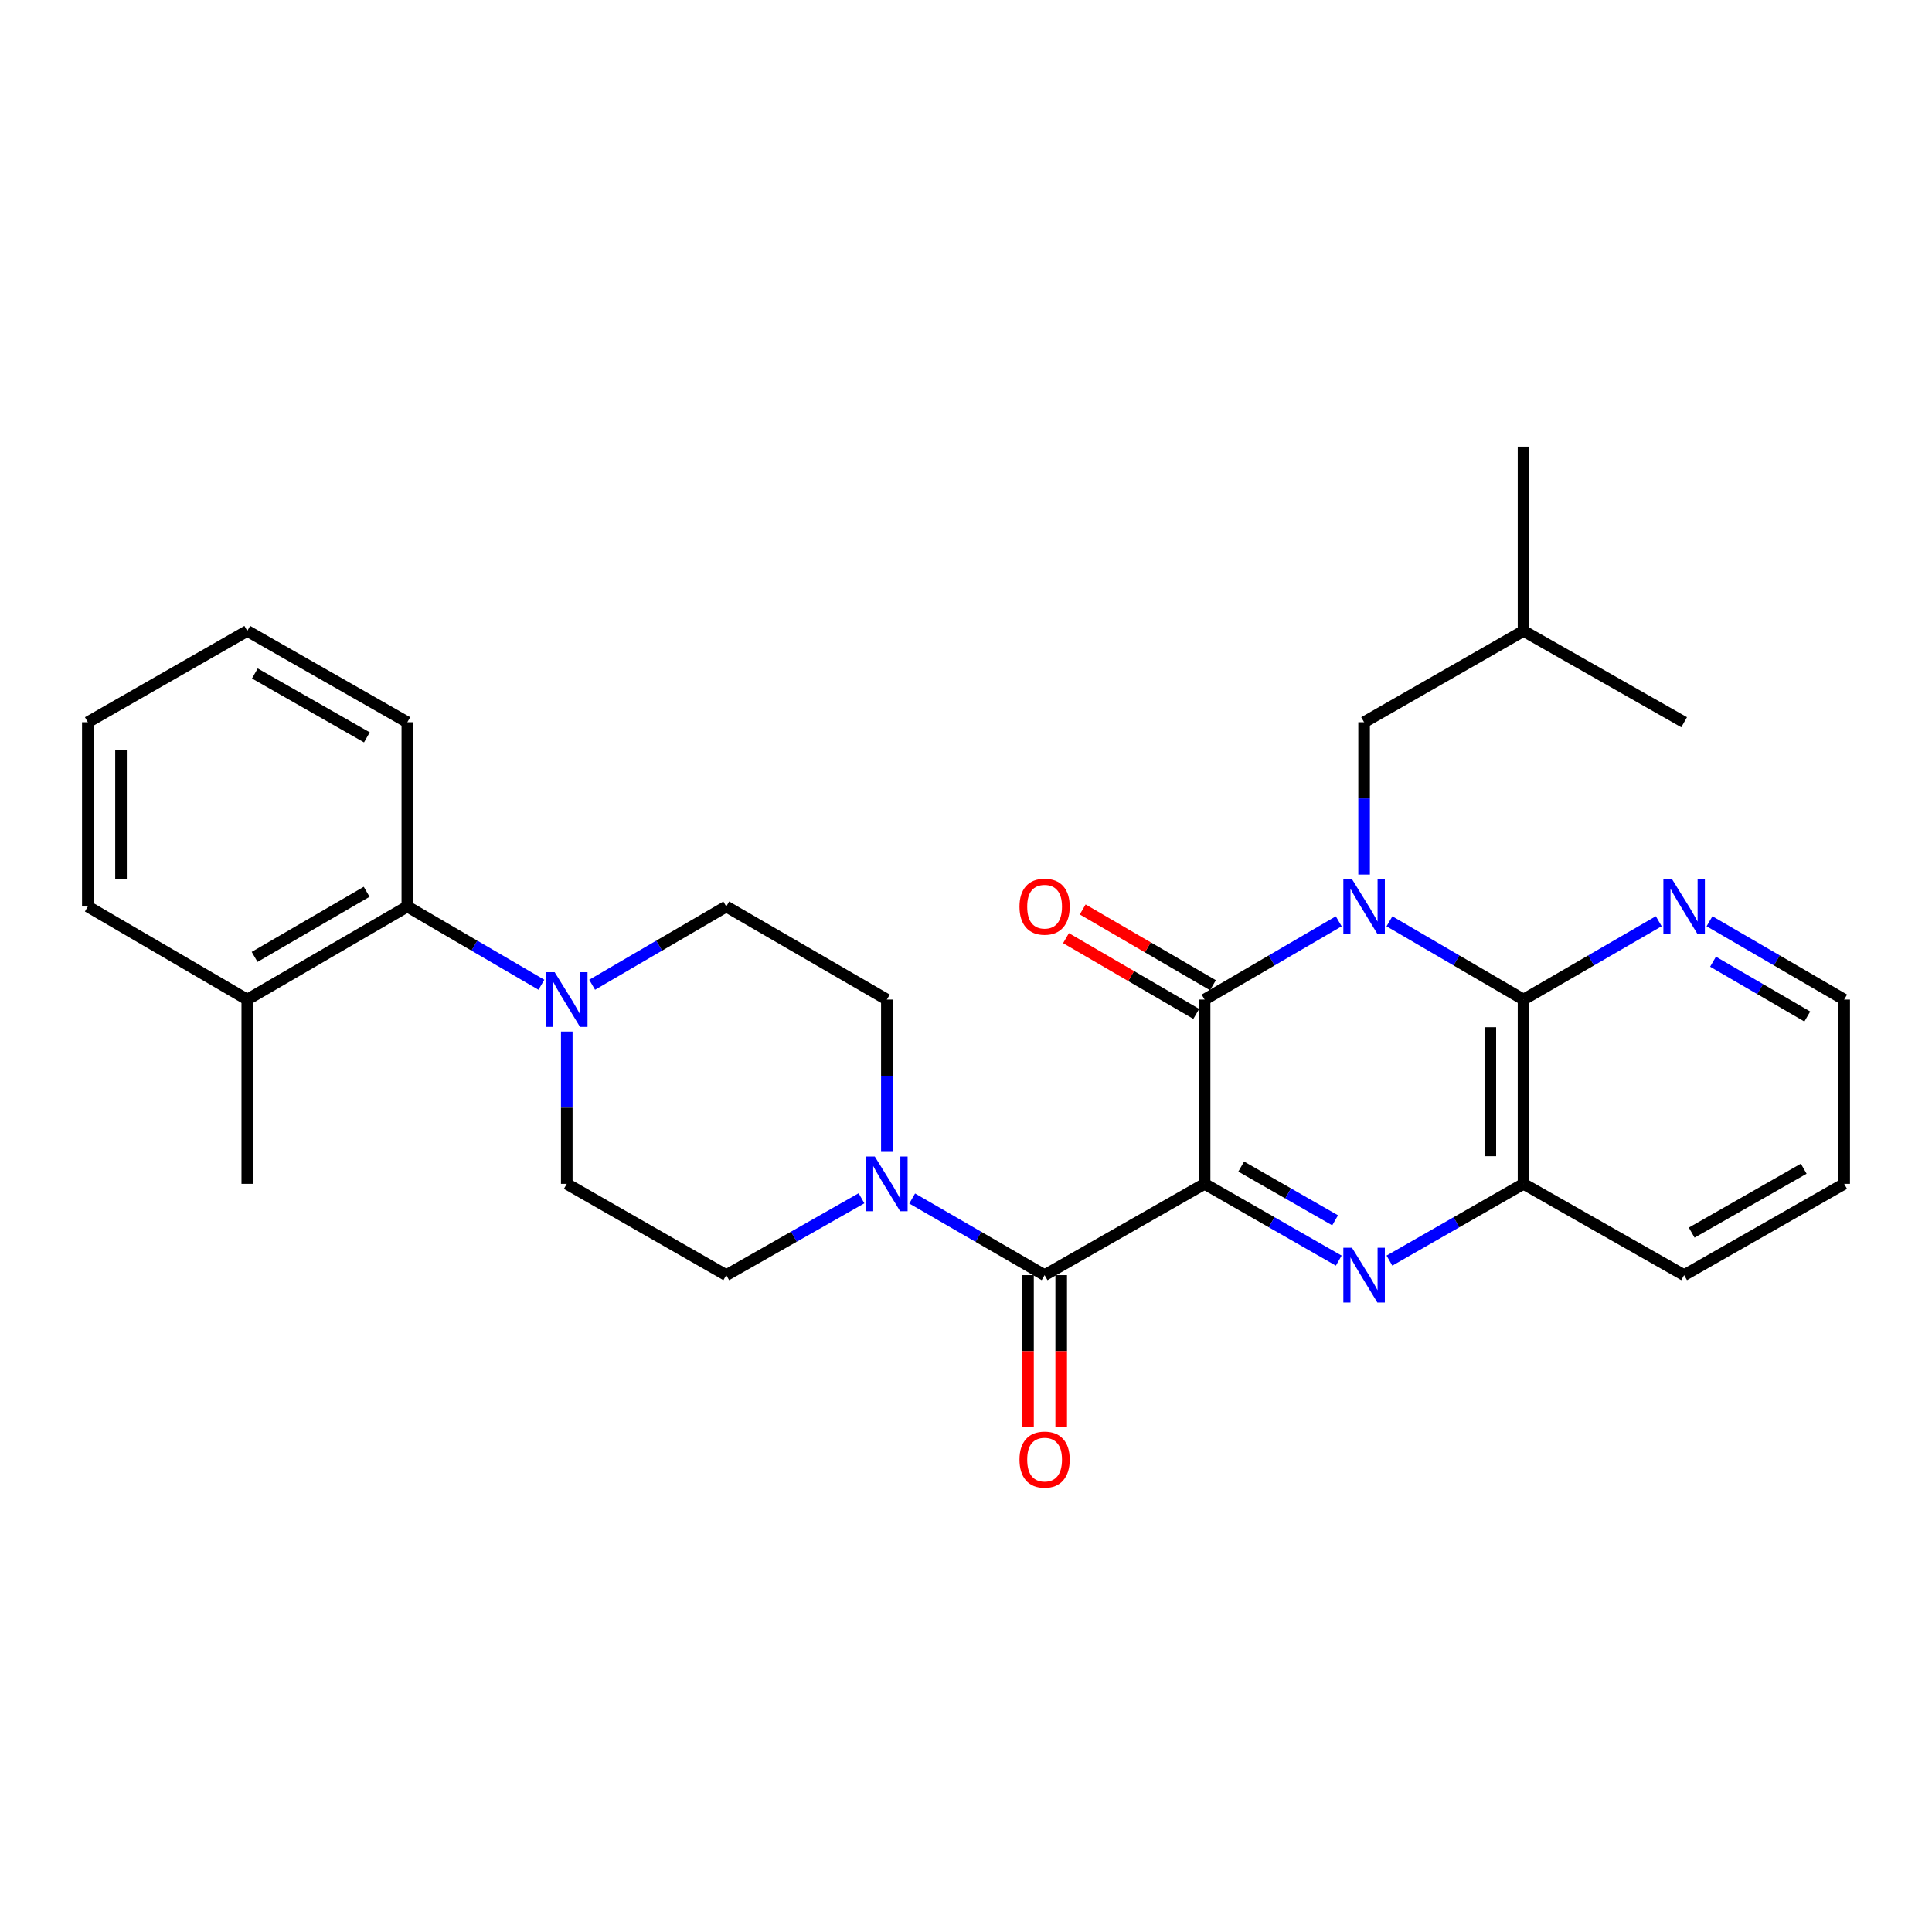 <?xml version='1.0' encoding='iso-8859-1'?>
<svg version='1.1' baseProfile='full'
              xmlns='http://www.w3.org/2000/svg'
                      xmlns:rdkit='http://www.rdkit.org/xml'
                      xmlns:xlink='http://www.w3.org/1999/xlink'
                  xml:space='preserve'
width='1000px' height='1000px' viewBox='0 0 1000 1000'>
<!-- END OF HEADER -->
<rect style='opacity:1.0;fill:#FFFFFF;stroke:none' width='1000' height='1000' x='0' y='0'> </rect>
<path class='bond-1' d='M 623.498,612.761 L 623.498,517.37' style='fill:none;fill-rule:evenodd;stroke:#000000;stroke-width:6px;stroke-linecap:butt;stroke-linejoin:miter;stroke-opacity:1' />
<path class='bond-2' d='M 623.498,612.761 L 658.216,632.633' style='fill:none;fill-rule:evenodd;stroke:#000000;stroke-width:6px;stroke-linecap:butt;stroke-linejoin:miter;stroke-opacity:1' />
<path class='bond-2' d='M 658.216,632.633 L 692.934,652.504' style='fill:none;fill-rule:evenodd;stroke:#0000FF;stroke-width:6px;stroke-linecap:butt;stroke-linejoin:miter;stroke-opacity:1' />
<path class='bond-2' d='M 642.447,603.813 L 666.749,617.723' style='fill:none;fill-rule:evenodd;stroke:#000000;stroke-width:6px;stroke-linecap:butt;stroke-linejoin:miter;stroke-opacity:1' />
<path class='bond-2' d='M 666.749,617.723 L 691.052,631.633' style='fill:none;fill-rule:evenodd;stroke:#0000FF;stroke-width:6px;stroke-linecap:butt;stroke-linejoin:miter;stroke-opacity:1' />
<path class='bond-3' d='M 623.498,612.761 L 540.685,660.013' style='fill:none;fill-rule:evenodd;stroke:#000000;stroke-width:6px;stroke-linecap:butt;stroke-linejoin:miter;stroke-opacity:1' />
<path class='bond-0' d='M 692.923,476.871 L 658.21,497.12' style='fill:none;fill-rule:evenodd;stroke:#0000FF;stroke-width:6px;stroke-linecap:butt;stroke-linejoin:miter;stroke-opacity:1' />
<path class='bond-0' d='M 658.21,497.12 L 623.498,517.37' style='fill:none;fill-rule:evenodd;stroke:#000000;stroke-width:6px;stroke-linecap:butt;stroke-linejoin:miter;stroke-opacity:1' />
<path class='bond-9' d='M 706.052,452.667 L 706.052,413.244' style='fill:none;fill-rule:evenodd;stroke:#0000FF;stroke-width:6px;stroke-linecap:butt;stroke-linejoin:miter;stroke-opacity:1' />
<path class='bond-9' d='M 706.052,413.244 L 706.052,373.821' style='fill:none;fill-rule:evenodd;stroke:#000000;stroke-width:6px;stroke-linecap:butt;stroke-linejoin:miter;stroke-opacity:1' />
<path class='bond-29' d='M 719.181,476.873 L 753.879,497.122' style='fill:none;fill-rule:evenodd;stroke:#0000FF;stroke-width:6px;stroke-linecap:butt;stroke-linejoin:miter;stroke-opacity:1' />
<path class='bond-29' d='M 753.879,497.122 L 788.578,517.37' style='fill:none;fill-rule:evenodd;stroke:#000000;stroke-width:6px;stroke-linecap:butt;stroke-linejoin:miter;stroke-opacity:1' />
<path class='bond-11' d='M 627.816,509.945 L 594.107,490.342' style='fill:none;fill-rule:evenodd;stroke:#000000;stroke-width:6px;stroke-linecap:butt;stroke-linejoin:miter;stroke-opacity:1' />
<path class='bond-11' d='M 594.107,490.342 L 560.398,470.739' style='fill:none;fill-rule:evenodd;stroke:#FF0000;stroke-width:6px;stroke-linecap:butt;stroke-linejoin:miter;stroke-opacity:1' />
<path class='bond-11' d='M 619.18,524.795 L 585.471,505.192' style='fill:none;fill-rule:evenodd;stroke:#000000;stroke-width:6px;stroke-linecap:butt;stroke-linejoin:miter;stroke-opacity:1' />
<path class='bond-11' d='M 585.471,505.192 L 551.762,485.59' style='fill:none;fill-rule:evenodd;stroke:#FF0000;stroke-width:6px;stroke-linecap:butt;stroke-linejoin:miter;stroke-opacity:1' />
<path class='bond-5' d='M 719.169,652.502 L 753.874,632.631' style='fill:none;fill-rule:evenodd;stroke:#0000FF;stroke-width:6px;stroke-linecap:butt;stroke-linejoin:miter;stroke-opacity:1' />
<path class='bond-5' d='M 753.874,632.631 L 788.578,612.761' style='fill:none;fill-rule:evenodd;stroke:#000000;stroke-width:6px;stroke-linecap:butt;stroke-linejoin:miter;stroke-opacity:1' />
<path class='bond-6' d='M 540.685,660.013 L 506.411,640.177' style='fill:none;fill-rule:evenodd;stroke:#000000;stroke-width:6px;stroke-linecap:butt;stroke-linejoin:miter;stroke-opacity:1' />
<path class='bond-6' d='M 506.411,640.177 L 472.136,620.341' style='fill:none;fill-rule:evenodd;stroke:#0000FF;stroke-width:6px;stroke-linecap:butt;stroke-linejoin:miter;stroke-opacity:1' />
<path class='bond-12' d='M 532.096,660.013 L 532.096,699.356' style='fill:none;fill-rule:evenodd;stroke:#000000;stroke-width:6px;stroke-linecap:butt;stroke-linejoin:miter;stroke-opacity:1' />
<path class='bond-12' d='M 532.096,699.356 L 532.096,738.699' style='fill:none;fill-rule:evenodd;stroke:#FF0000;stroke-width:6px;stroke-linecap:butt;stroke-linejoin:miter;stroke-opacity:1' />
<path class='bond-12' d='M 549.275,660.013 L 549.275,699.356' style='fill:none;fill-rule:evenodd;stroke:#000000;stroke-width:6px;stroke-linecap:butt;stroke-linejoin:miter;stroke-opacity:1' />
<path class='bond-12' d='M 549.275,699.356 L 549.275,738.699' style='fill:none;fill-rule:evenodd;stroke:#FF0000;stroke-width:6px;stroke-linecap:butt;stroke-linejoin:miter;stroke-opacity:1' />
<path class='bond-4' d='M 788.578,517.37 L 788.578,612.761' style='fill:none;fill-rule:evenodd;stroke:#000000;stroke-width:6px;stroke-linecap:butt;stroke-linejoin:miter;stroke-opacity:1' />
<path class='bond-4' d='M 771.399,531.679 L 771.399,598.452' style='fill:none;fill-rule:evenodd;stroke:#000000;stroke-width:6px;stroke-linecap:butt;stroke-linejoin:miter;stroke-opacity:1' />
<path class='bond-10' d='M 788.578,517.37 L 823.57,497.098' style='fill:none;fill-rule:evenodd;stroke:#000000;stroke-width:6px;stroke-linecap:butt;stroke-linejoin:miter;stroke-opacity:1' />
<path class='bond-10' d='M 823.57,497.098 L 858.563,476.825' style='fill:none;fill-rule:evenodd;stroke:#0000FF;stroke-width:6px;stroke-linecap:butt;stroke-linejoin:miter;stroke-opacity:1' />
<path class='bond-18' d='M 788.578,612.761 L 871.705,660.013' style='fill:none;fill-rule:evenodd;stroke:#000000;stroke-width:6px;stroke-linecap:butt;stroke-linejoin:miter;stroke-opacity:1' />
<path class='bond-13' d='M 445.907,620.225 L 410.909,640.119' style='fill:none;fill-rule:evenodd;stroke:#0000FF;stroke-width:6px;stroke-linecap:butt;stroke-linejoin:miter;stroke-opacity:1' />
<path class='bond-13' d='M 410.909,640.119 L 375.911,660.013' style='fill:none;fill-rule:evenodd;stroke:#000000;stroke-width:6px;stroke-linecap:butt;stroke-linejoin:miter;stroke-opacity:1' />
<path class='bond-14' d='M 459.038,596.216 L 459.038,556.793' style='fill:none;fill-rule:evenodd;stroke:#0000FF;stroke-width:6px;stroke-linecap:butt;stroke-linejoin:miter;stroke-opacity:1' />
<path class='bond-14' d='M 459.038,556.793 L 459.038,517.37' style='fill:none;fill-rule:evenodd;stroke:#000000;stroke-width:6px;stroke-linecap:butt;stroke-linejoin:miter;stroke-opacity:1' />
<path class='bond-7' d='M 306.486,509.711 L 341.198,489.461' style='fill:none;fill-rule:evenodd;stroke:#0000FF;stroke-width:6px;stroke-linecap:butt;stroke-linejoin:miter;stroke-opacity:1' />
<path class='bond-7' d='M 341.198,489.461 L 375.911,469.212' style='fill:none;fill-rule:evenodd;stroke:#000000;stroke-width:6px;stroke-linecap:butt;stroke-linejoin:miter;stroke-opacity:1' />
<path class='bond-8' d='M 280.228,509.709 L 245.529,489.46' style='fill:none;fill-rule:evenodd;stroke:#0000FF;stroke-width:6px;stroke-linecap:butt;stroke-linejoin:miter;stroke-opacity:1' />
<path class='bond-8' d='M 245.529,489.46 L 210.831,469.212' style='fill:none;fill-rule:evenodd;stroke:#000000;stroke-width:6px;stroke-linecap:butt;stroke-linejoin:miter;stroke-opacity:1' />
<path class='bond-30' d='M 293.356,533.915 L 293.356,573.338' style='fill:none;fill-rule:evenodd;stroke:#0000FF;stroke-width:6px;stroke-linecap:butt;stroke-linejoin:miter;stroke-opacity:1' />
<path class='bond-30' d='M 293.356,573.338 L 293.356,612.761' style='fill:none;fill-rule:evenodd;stroke:#000000;stroke-width:6px;stroke-linecap:butt;stroke-linejoin:miter;stroke-opacity:1' />
<path class='bond-17' d='M 210.831,469.212 L 127.99,517.37' style='fill:none;fill-rule:evenodd;stroke:#000000;stroke-width:6px;stroke-linecap:butt;stroke-linejoin:miter;stroke-opacity:1' />
<path class='bond-17' d='M 189.771,461.584 L 131.782,495.295' style='fill:none;fill-rule:evenodd;stroke:#000000;stroke-width:6px;stroke-linecap:butt;stroke-linejoin:miter;stroke-opacity:1' />
<path class='bond-20' d='M 210.831,469.212 L 210.831,373.821' style='fill:none;fill-rule:evenodd;stroke:#000000;stroke-width:6px;stroke-linecap:butt;stroke-linejoin:miter;stroke-opacity:1' />
<path class='bond-19' d='M 706.052,373.821 L 788.578,326.569' style='fill:none;fill-rule:evenodd;stroke:#000000;stroke-width:6px;stroke-linecap:butt;stroke-linejoin:miter;stroke-opacity:1' />
<path class='bond-31' d='M 884.84,476.848 L 919.693,497.109' style='fill:none;fill-rule:evenodd;stroke:#0000FF;stroke-width:6px;stroke-linecap:butt;stroke-linejoin:miter;stroke-opacity:1' />
<path class='bond-31' d='M 919.693,497.109 L 954.545,517.37' style='fill:none;fill-rule:evenodd;stroke:#000000;stroke-width:6px;stroke-linecap:butt;stroke-linejoin:miter;stroke-opacity:1' />
<path class='bond-31' d='M 886.662,497.778 L 911.059,511.961' style='fill:none;fill-rule:evenodd;stroke:#0000FF;stroke-width:6px;stroke-linecap:butt;stroke-linejoin:miter;stroke-opacity:1' />
<path class='bond-31' d='M 911.059,511.961 L 935.456,526.143' style='fill:none;fill-rule:evenodd;stroke:#000000;stroke-width:6px;stroke-linecap:butt;stroke-linejoin:miter;stroke-opacity:1' />
<path class='bond-15' d='M 375.911,660.013 L 293.356,612.761' style='fill:none;fill-rule:evenodd;stroke:#000000;stroke-width:6px;stroke-linecap:butt;stroke-linejoin:miter;stroke-opacity:1' />
<path class='bond-16' d='M 459.038,517.37 L 375.911,469.212' style='fill:none;fill-rule:evenodd;stroke:#000000;stroke-width:6px;stroke-linecap:butt;stroke-linejoin:miter;stroke-opacity:1' />
<path class='bond-22' d='M 127.99,517.37 L 127.99,612.761' style='fill:none;fill-rule:evenodd;stroke:#000000;stroke-width:6px;stroke-linecap:butt;stroke-linejoin:miter;stroke-opacity:1' />
<path class='bond-23' d='M 127.99,517.37 L 45.455,469.212' style='fill:none;fill-rule:evenodd;stroke:#000000;stroke-width:6px;stroke-linecap:butt;stroke-linejoin:miter;stroke-opacity:1' />
<path class='bond-24' d='M 871.705,660.013 L 954.545,612.761' style='fill:none;fill-rule:evenodd;stroke:#000000;stroke-width:6px;stroke-linecap:butt;stroke-linejoin:miter;stroke-opacity:1' />
<path class='bond-24' d='M 875.619,638.003 L 933.608,604.927' style='fill:none;fill-rule:evenodd;stroke:#000000;stroke-width:6px;stroke-linecap:butt;stroke-linejoin:miter;stroke-opacity:1' />
<path class='bond-25' d='M 788.578,326.569 L 871.705,373.821' style='fill:none;fill-rule:evenodd;stroke:#000000;stroke-width:6px;stroke-linecap:butt;stroke-linejoin:miter;stroke-opacity:1' />
<path class='bond-26' d='M 788.578,326.569 L 788.578,231.178' style='fill:none;fill-rule:evenodd;stroke:#000000;stroke-width:6px;stroke-linecap:butt;stroke-linejoin:miter;stroke-opacity:1' />
<path class='bond-27' d='M 210.831,373.821 L 127.99,326.569' style='fill:none;fill-rule:evenodd;stroke:#000000;stroke-width:6px;stroke-linecap:butt;stroke-linejoin:miter;stroke-opacity:1' />
<path class='bond-27' d='M 189.893,381.655 L 131.904,348.579' style='fill:none;fill-rule:evenodd;stroke:#000000;stroke-width:6px;stroke-linecap:butt;stroke-linejoin:miter;stroke-opacity:1' />
<path class='bond-21' d='M 954.545,517.37 L 954.545,612.761' style='fill:none;fill-rule:evenodd;stroke:#000000;stroke-width:6px;stroke-linecap:butt;stroke-linejoin:miter;stroke-opacity:1' />
<path class='bond-32' d='M 45.455,469.212 L 45.455,373.821' style='fill:none;fill-rule:evenodd;stroke:#000000;stroke-width:6px;stroke-linecap:butt;stroke-linejoin:miter;stroke-opacity:1' />
<path class='bond-32' d='M 62.633,454.903 L 62.633,388.129' style='fill:none;fill-rule:evenodd;stroke:#000000;stroke-width:6px;stroke-linecap:butt;stroke-linejoin:miter;stroke-opacity:1' />
<path class='bond-28' d='M 127.99,326.569 L 45.455,373.821' style='fill:none;fill-rule:evenodd;stroke:#000000;stroke-width:6px;stroke-linecap:butt;stroke-linejoin:miter;stroke-opacity:1' />
<path  class='atom-1' d='M 699.792 455.052
L 709.072 470.052
Q 709.992 471.532, 711.472 474.212
Q 712.952 476.892, 713.032 477.052
L 713.032 455.052
L 716.792 455.052
L 716.792 483.372
L 712.912 483.372
L 702.952 466.972
Q 701.792 465.052, 700.552 462.852
Q 699.352 460.652, 698.992 459.972
L 698.992 483.372
L 695.312 483.372
L 695.312 455.052
L 699.792 455.052
' fill='#0000FF'/>
<path  class='atom-3' d='M 699.792 645.853
L 709.072 660.853
Q 709.992 662.333, 711.472 665.013
Q 712.952 667.693, 713.032 667.853
L 713.032 645.853
L 716.792 645.853
L 716.792 674.173
L 712.912 674.173
L 702.952 657.773
Q 701.792 655.853, 700.552 653.653
Q 699.352 651.453, 698.992 650.773
L 698.992 674.173
L 695.312 674.173
L 695.312 645.853
L 699.792 645.853
' fill='#0000FF'/>
<path  class='atom-7' d='M 452.778 598.601
L 462.058 613.601
Q 462.978 615.081, 464.458 617.761
Q 465.938 620.441, 466.018 620.601
L 466.018 598.601
L 469.778 598.601
L 469.778 626.921
L 465.898 626.921
L 455.938 610.521
Q 454.778 608.601, 453.538 606.401
Q 452.338 604.201, 451.978 603.521
L 451.978 626.921
L 448.298 626.921
L 448.298 598.601
L 452.778 598.601
' fill='#0000FF'/>
<path  class='atom-8' d='M 287.096 503.21
L 296.376 518.21
Q 297.296 519.69, 298.776 522.37
Q 300.256 525.05, 300.336 525.21
L 300.336 503.21
L 304.096 503.21
L 304.096 531.53
L 300.216 531.53
L 290.256 515.13
Q 289.096 513.21, 287.856 511.01
Q 286.656 508.81, 286.296 508.13
L 286.296 531.53
L 282.616 531.53
L 282.616 503.21
L 287.096 503.21
' fill='#0000FF'/>
<path  class='atom-11' d='M 865.445 455.052
L 874.725 470.052
Q 875.645 471.532, 877.125 474.212
Q 878.605 476.892, 878.685 477.052
L 878.685 455.052
L 882.445 455.052
L 882.445 483.372
L 878.565 483.372
L 868.605 466.972
Q 867.445 465.052, 866.205 462.852
Q 865.005 460.652, 864.645 459.972
L 864.645 483.372
L 860.965 483.372
L 860.965 455.052
L 865.445 455.052
' fill='#0000FF'/>
<path  class='atom-12' d='M 527.685 469.292
Q 527.685 462.492, 531.045 458.692
Q 534.405 454.892, 540.685 454.892
Q 546.965 454.892, 550.325 458.692
Q 553.685 462.492, 553.685 469.292
Q 553.685 476.172, 550.285 480.092
Q 546.885 483.972, 540.685 483.972
Q 534.445 483.972, 531.045 480.092
Q 527.685 476.212, 527.685 469.292
M 540.685 480.772
Q 545.005 480.772, 547.325 477.892
Q 549.685 474.972, 549.685 469.292
Q 549.685 463.732, 547.325 460.932
Q 545.005 458.092, 540.685 458.092
Q 536.365 458.092, 534.005 460.892
Q 531.685 463.692, 531.685 469.292
Q 531.685 475.012, 534.005 477.892
Q 536.365 480.772, 540.685 480.772
' fill='#FF0000'/>
<path  class='atom-13' d='M 527.685 755.483
Q 527.685 748.683, 531.045 744.883
Q 534.405 741.083, 540.685 741.083
Q 546.965 741.083, 550.325 744.883
Q 553.685 748.683, 553.685 755.483
Q 553.685 762.363, 550.285 766.283
Q 546.885 770.163, 540.685 770.163
Q 534.445 770.163, 531.045 766.283
Q 527.685 762.403, 527.685 755.483
M 540.685 766.963
Q 545.005 766.963, 547.325 764.083
Q 549.685 761.163, 549.685 755.483
Q 549.685 749.923, 547.325 747.123
Q 545.005 744.283, 540.685 744.283
Q 536.365 744.283, 534.005 747.083
Q 531.685 749.883, 531.685 755.483
Q 531.685 761.203, 534.005 764.083
Q 536.365 766.963, 540.685 766.963
' fill='#FF0000'/>
</svg>
